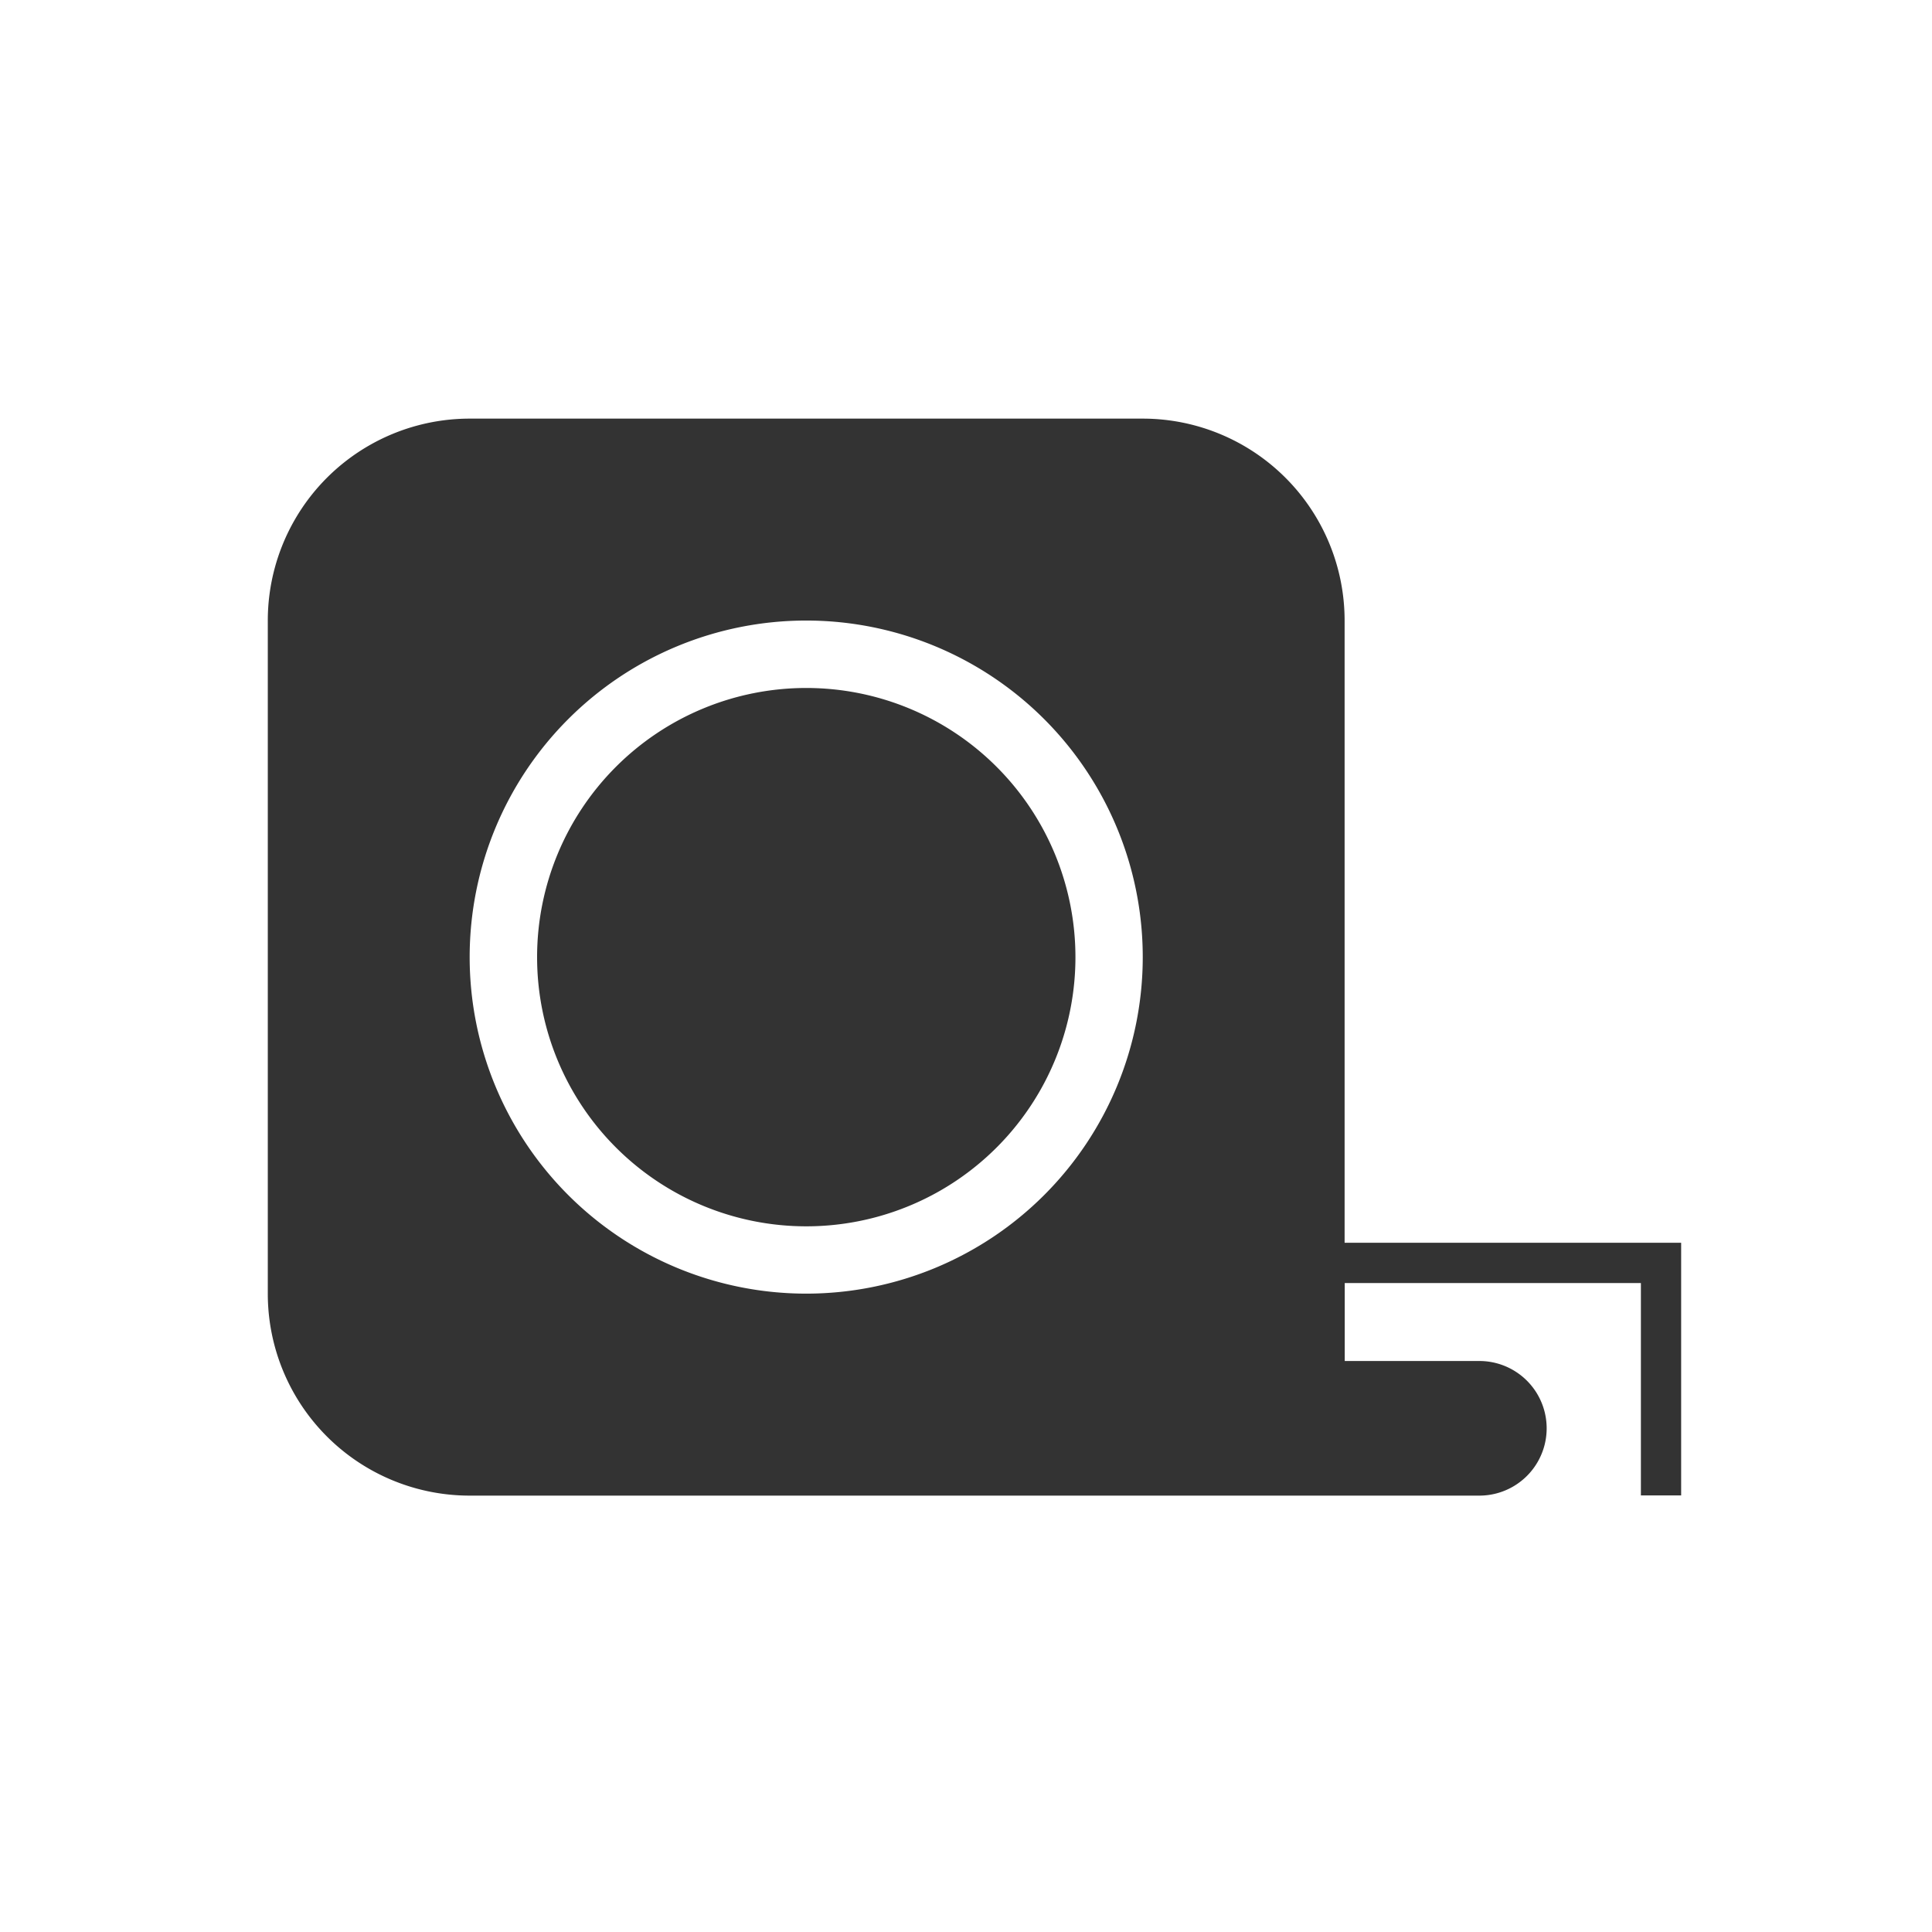 <svg xmlns="http://www.w3.org/2000/svg" xmlns:xlink="http://www.w3.org/1999/xlink" width="31" height="31" viewBox="0 0 31 31">
  <defs>
    <clipPath id="clip-path">
      <rect id="Rechteck_6857" data-name="Rechteck 6857" width="31" height="31" transform="translate(972 497)" fill="#333" stroke="#707070" stroke-width="1"/>
    </clipPath>
    <clipPath id="clip-path-2">
      <rect id="Rechteck_6844" data-name="Rechteck 6844" width="22.676" height="17.277" transform="translate(0.001 2.701)" fill="#333"/>
    </clipPath>
  </defs>
  <g id="Gruppe_maskieren_5" data-name="Gruppe maskieren 5" transform="translate(-972 -497)" clip-path="url(#clip-path)">
    <g id="navi-schienenprofil_inaktiv" transform="translate(976.297 501.457)">
      <g id="Gruppe_5584" data-name="Gruppe 5584">
        <g id="navi-masse_inaktiv" transform="translate(0 -0.44)">
          <g id="Gruppe_5578" data-name="Gruppe 5578" clip-path="url(#clip-path-2)">
            <path id="Pfad_14375" data-name="Pfad 14375" d="M12.959,11.34A4.319,4.319,0,1,0,8.64,15.66a4.318,4.318,0,0,0,4.319-4.32m1.08,0a5.4,5.4,0,1,1-5.4-5.4,5.4,5.4,0,0,1,5.4,5.4m8.639,8.639V15.924h-5.4V5.941A3.24,3.24,0,0,0,14.04,2.7H3.242A3.24,3.24,0,0,0,0,5.941v10.8a3.239,3.239,0,0,0,3.24,3.24h16.2a1.08,1.08,0,0,0,0-2.16H17.28V16.57h4.752v3.408h.646Z" fill="#333"/>
          </g>
        </g>
      </g>
    </g>
  </g>
</svg>
